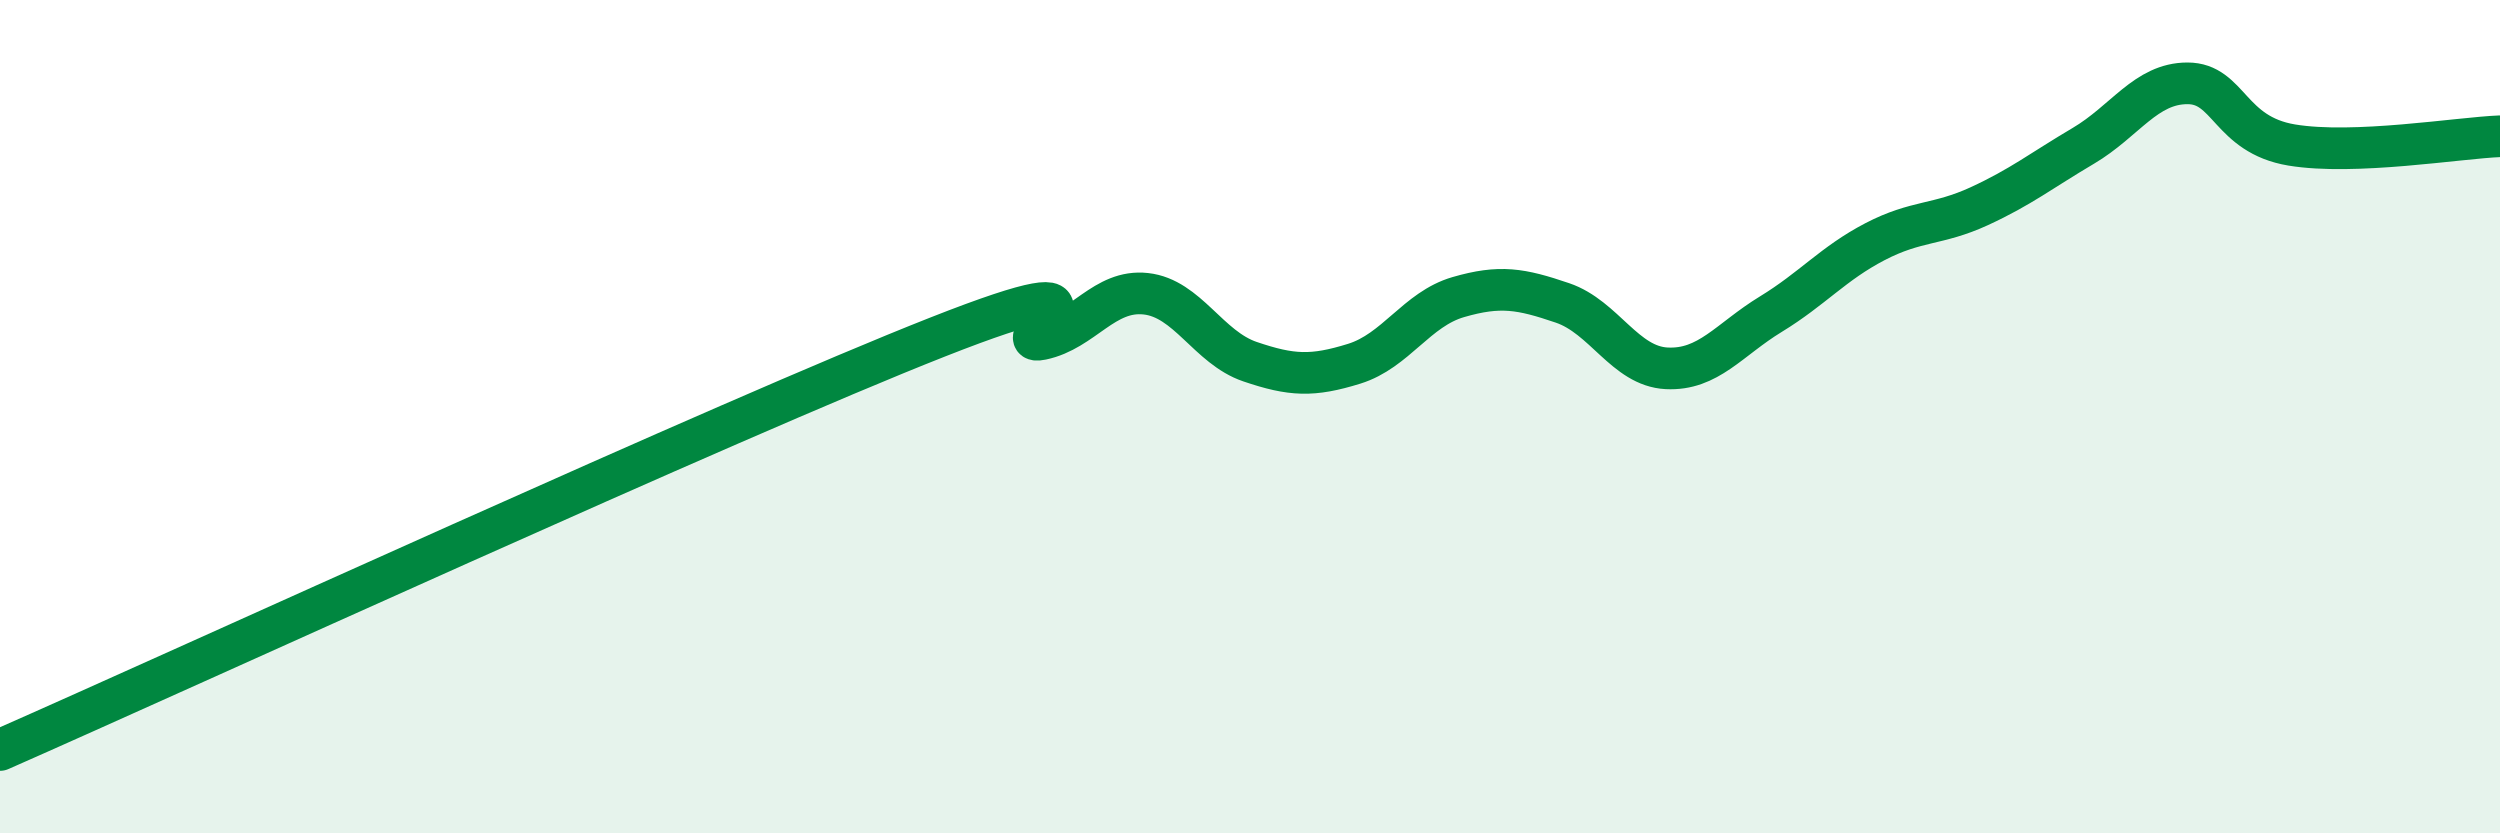 
    <svg width="60" height="20" viewBox="0 0 60 20" xmlns="http://www.w3.org/2000/svg">
      <path
        d="M 0,18 C 4.5,16.02 17.5,10.06 22.5,8.09 C 27.5,6.12 24,8.35 25,8.14 C 26,7.93 26.5,6.94 27.5,7.05 C 28.5,7.16 29,8.34 30,8.68 C 31,9.02 31.5,9.04 32.5,8.73 C 33.5,8.42 34,7.42 35,7.13 C 36,6.84 36.5,6.93 37.5,7.27 C 38.5,7.61 39,8.79 40,8.84 C 41,8.89 41.5,8.15 42.5,7.54 C 43.5,6.93 44,6.32 45,5.8 C 46,5.28 46.5,5.41 47.5,4.95 C 48.5,4.49 49,4.09 50,3.5 C 51,2.91 51.5,2 52.5,2 C 53.5,2 53.5,3.23 55,3.48 C 56.5,3.73 59,3.31 60,3.27L60 20L0 20Z"
        fill="#008740"
        opacity="0.1"
        stroke-linecap="round"
        stroke-linejoin="round"
      />
      <path
        d="M 0,18 C 4.5,16.02 17.5,10.06 22.5,8.09 C 27.5,6.12 24,8.35 25,8.14 C 26,7.93 26.5,6.94 27.5,7.05 C 28.5,7.16 29,8.34 30,8.68 C 31,9.02 31.5,9.04 32.5,8.73 C 33.5,8.42 34,7.42 35,7.13 C 36,6.84 36.5,6.93 37.5,7.27 C 38.5,7.61 39,8.79 40,8.84 C 41,8.89 41.5,8.15 42.5,7.54 C 43.5,6.93 44,6.32 45,5.8 C 46,5.28 46.5,5.41 47.5,4.95 C 48.5,4.49 49,4.09 50,3.5 C 51,2.91 51.5,2 52.5,2 C 53.5,2 53.5,3.23 55,3.48 C 56.5,3.73 59,3.31 60,3.27"
        stroke="#008740"
        stroke-width="1"
        fill="none"
        stroke-linecap="round"
        stroke-linejoin="round"
      />
    </svg>
  